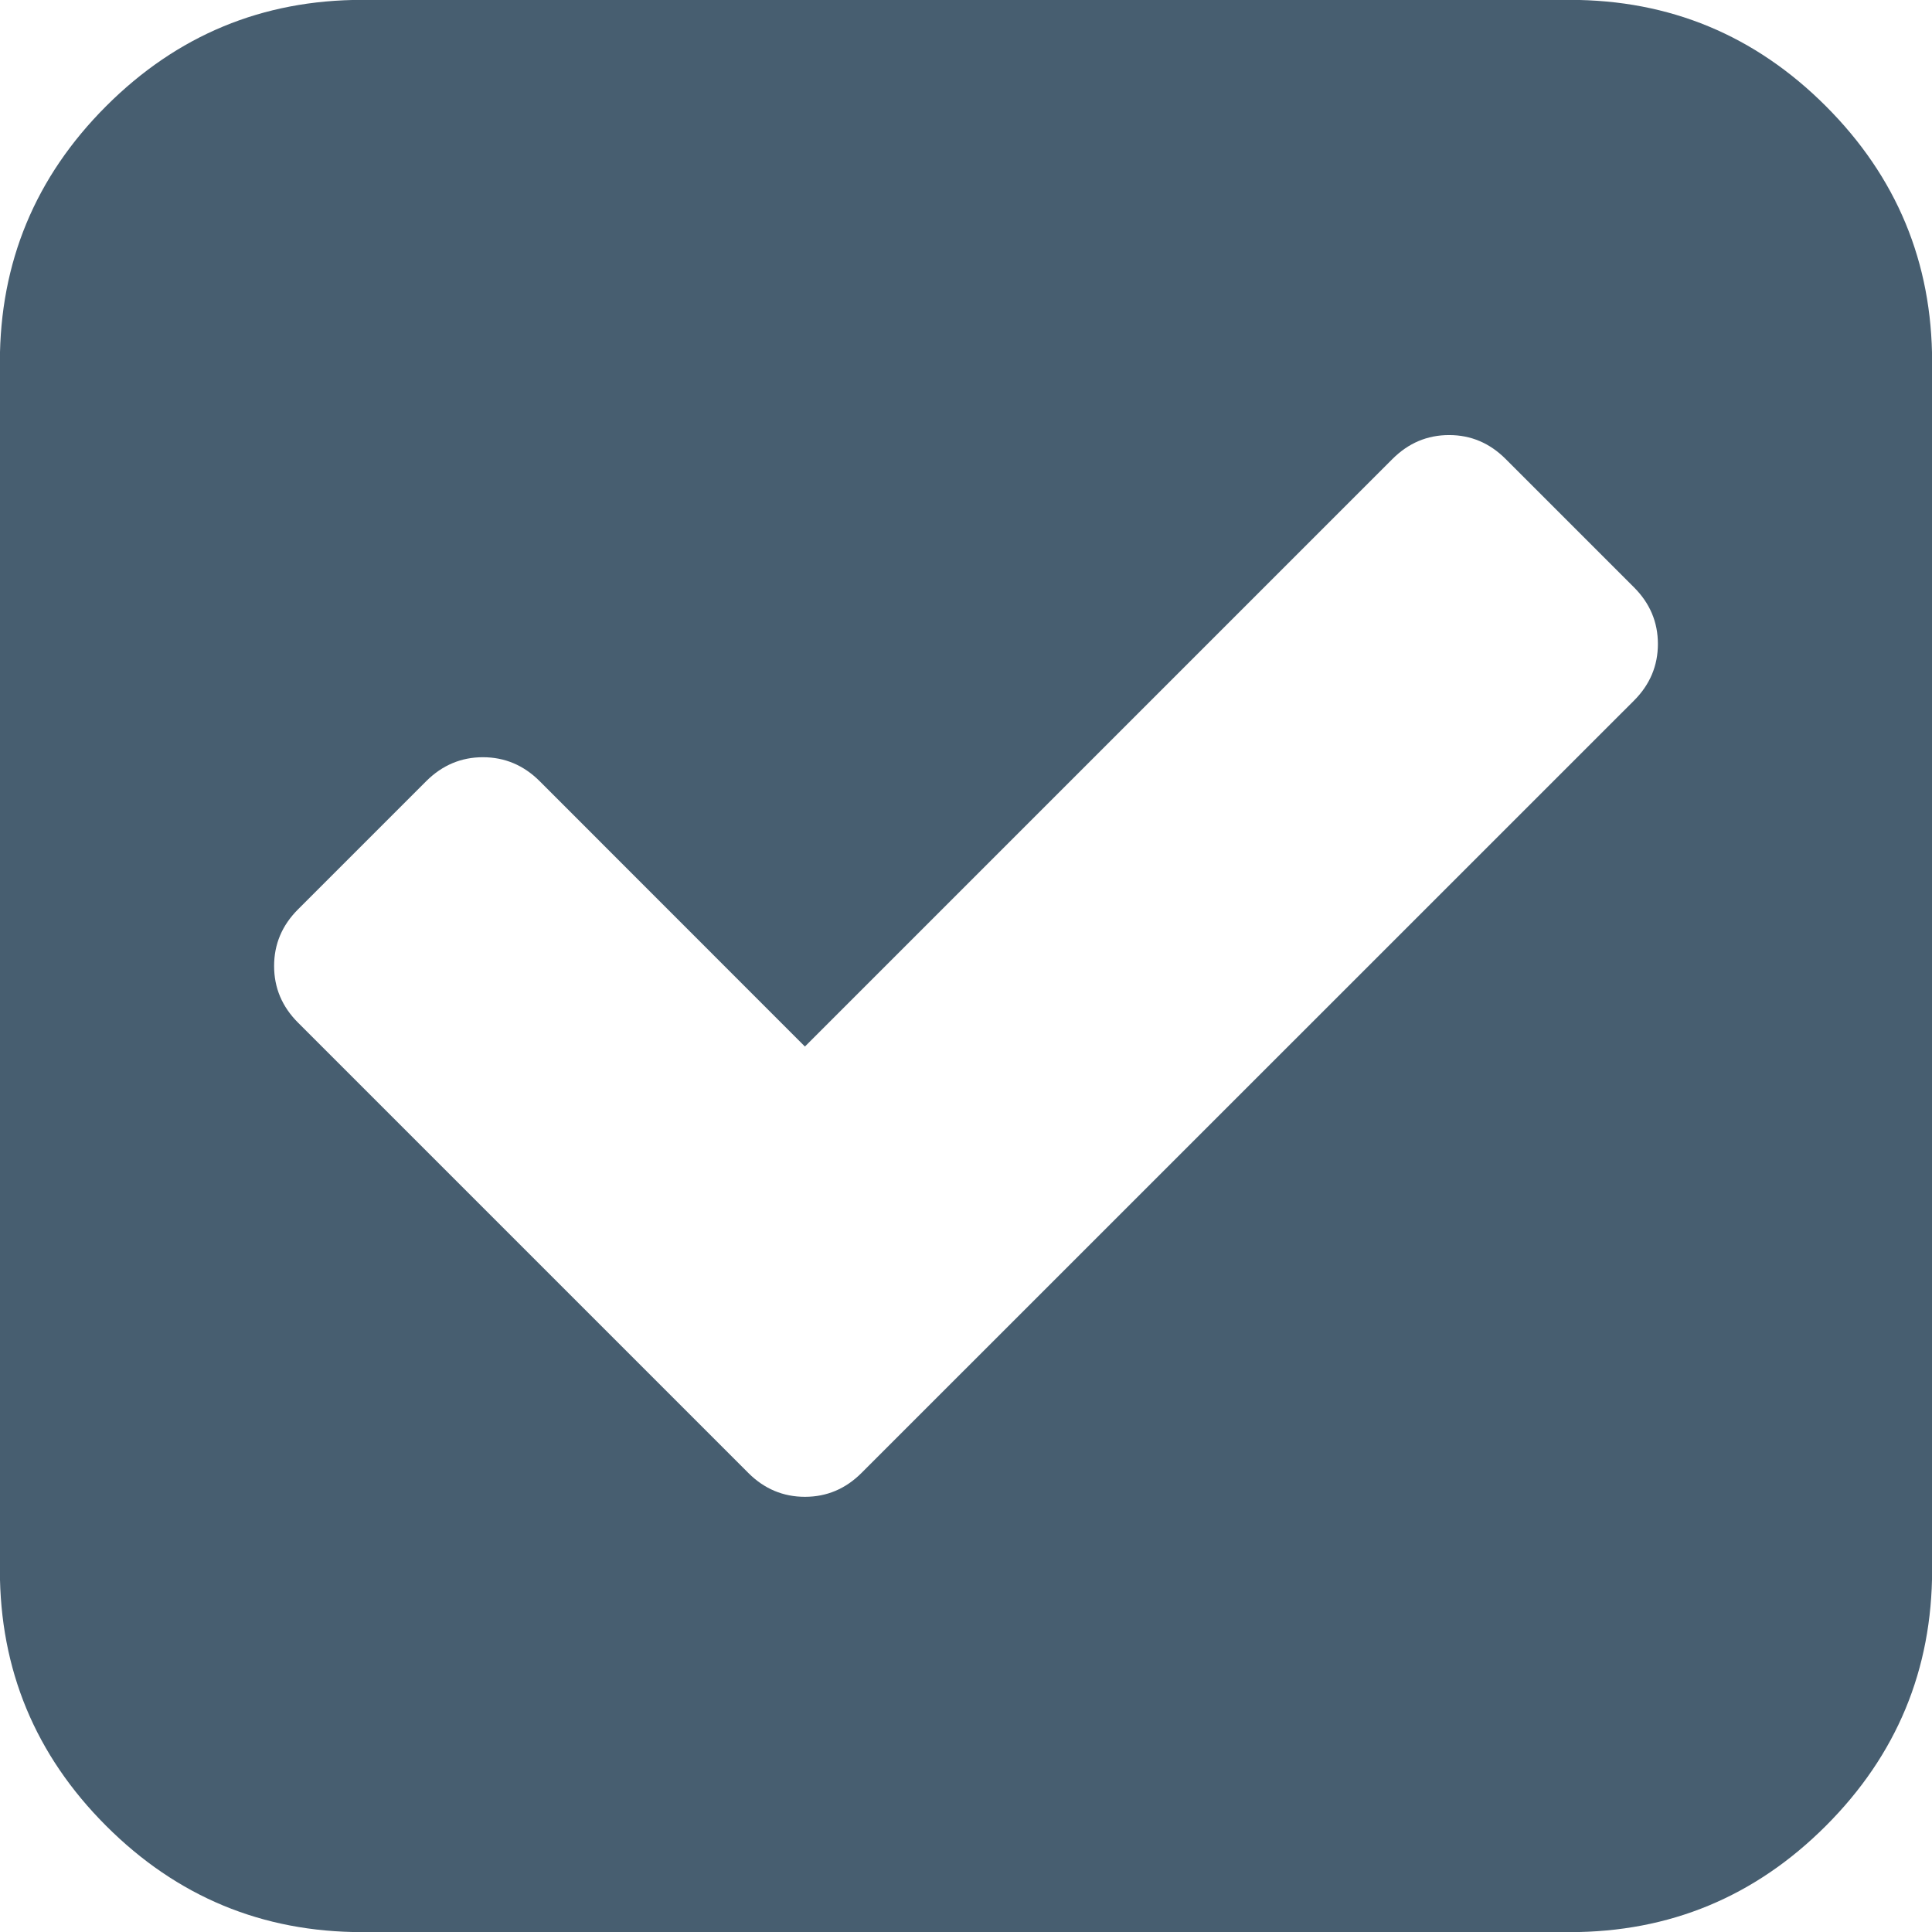 <?xml version="1.0" encoding="UTF-8"?> <svg xmlns="http://www.w3.org/2000/svg" xmlns:xlink="http://www.w3.org/1999/xlink" width="16px" height="16px"> <path fill-rule="evenodd" fill="#475e70" d="M15.121,0.879 C14.534,0.292 13.827,-0.001 13.001,-0.001 L2.999,-0.001 C2.173,-0.001 1.466,0.292 0.879,0.879 C0.292,1.466 -0.001,2.173 -0.001,2.999 L-0.001,13.001 C-0.001,13.827 0.292,14.534 0.879,15.121 C1.466,15.708 2.173,16.001 2.999,16.001 L13.001,16.001 C13.827,16.001 14.534,15.708 15.121,15.121 C15.708,14.534 16.001,13.827 16.001,13.001 L16.001,2.999 C16.001,2.173 15.708,1.466 15.121,0.879 ZM13.532,5.802 L7.135,12.198 C7.003,12.330 6.847,12.396 6.666,12.396 C6.486,12.396 6.329,12.330 6.198,12.199 L2.468,8.469 C2.336,8.337 2.270,8.181 2.270,8.000 C2.270,7.819 2.336,7.663 2.468,7.531 L3.531,6.468 C3.663,6.337 3.819,6.271 3.999,6.271 C4.180,6.271 4.336,6.337 4.468,6.468 L6.666,8.667 L11.532,3.801 C11.664,3.669 11.820,3.603 12.001,3.603 C12.181,3.603 12.337,3.669 12.469,3.801 L13.532,4.864 C13.664,4.996 13.730,5.152 13.730,5.333 C13.730,5.513 13.664,5.670 13.532,5.802 Z"></path> </svg> 